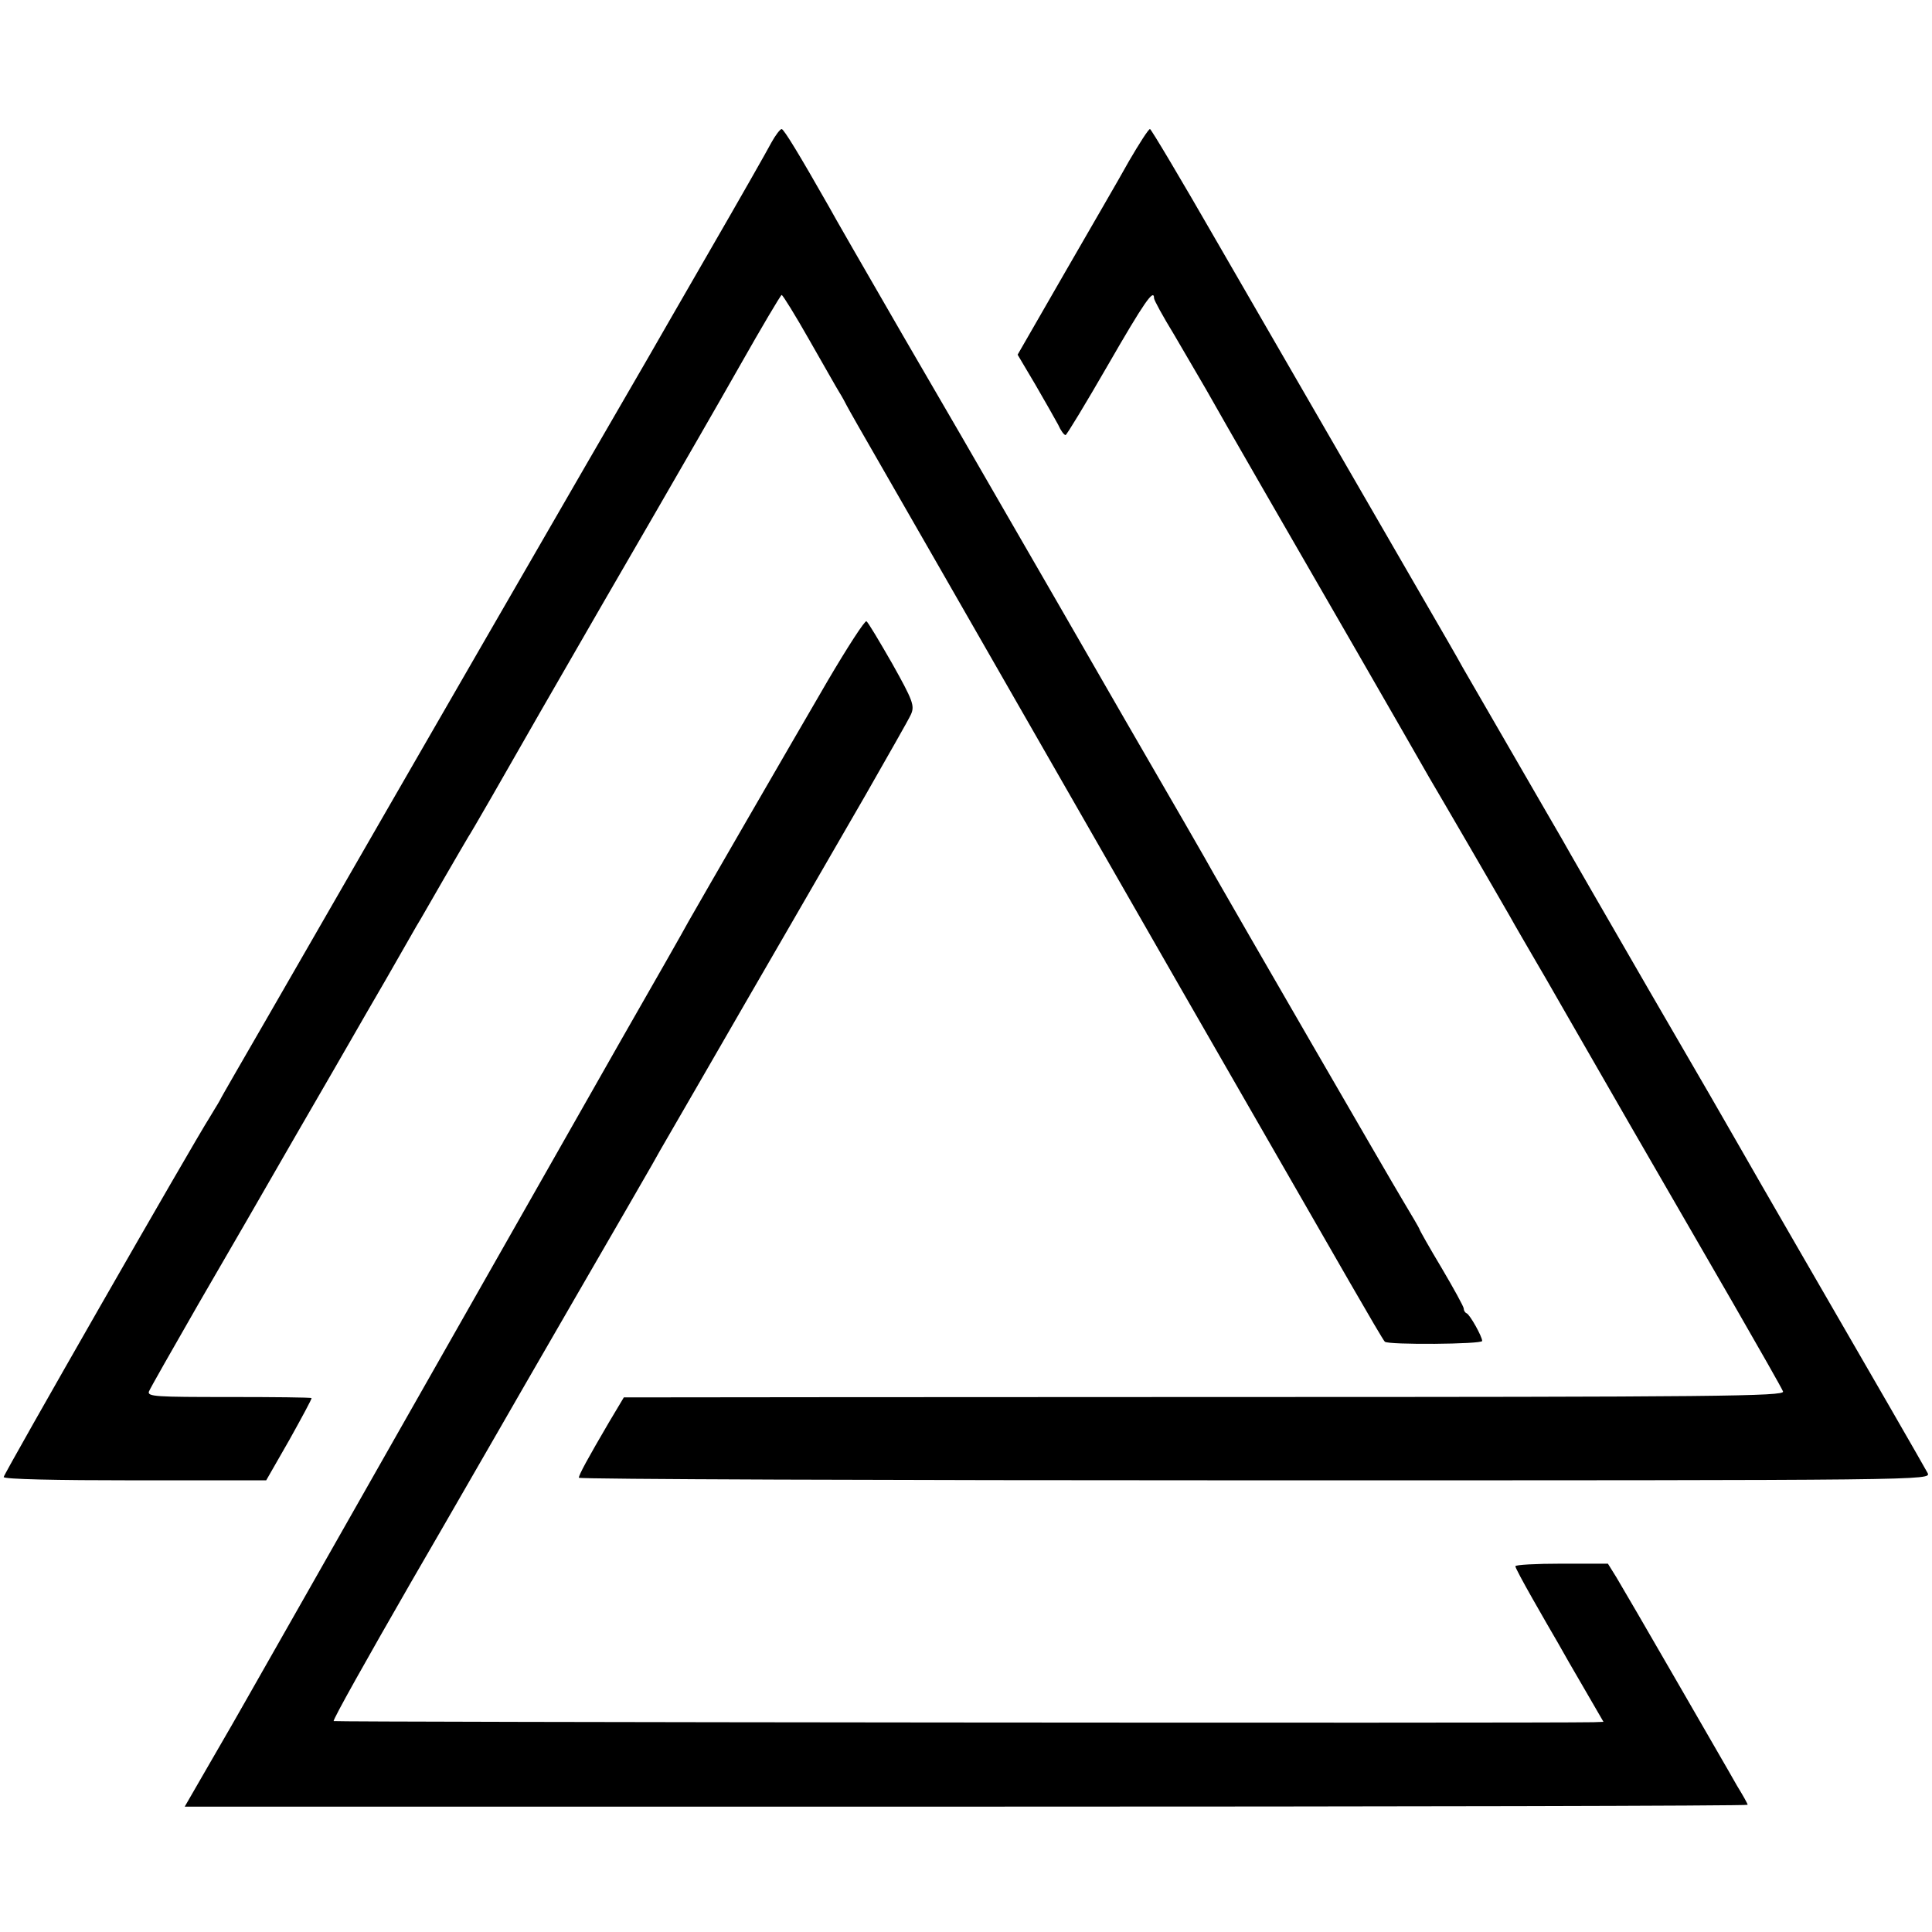 <?xml version="1.0" standalone="no"?>
<!DOCTYPE svg PUBLIC "-//W3C//DTD SVG 20010904//EN"
 "http://www.w3.org/TR/2001/REC-SVG-20010904/DTD/svg10.dtd">
<svg version="1.0" xmlns="http://www.w3.org/2000/svg"
 width="524pt" height="524pt" viewBox="0 0 524 524"
 preserveAspectRatio="xMidYMid meet">
<g transform="translate(0,524) scale(0.1,-0.1)"
fill="#000000" stroke="none">
<path d="M2092 4853 c-11 -21 -86 -153 -167 -293 -81 -140 -156 -271 -167
-290 -11 -19 -87 -150 -168 -290 -127 -220 -354 -612 -865 -1500 -65 -113
-124 -214 -129 -225 -6 -11 -19 -31 -27 -45 -46 -72 -559 -968 -559 -976 0 -6
141 -9 356 -9 l356 0 63 110 c34 61 61 111 60 113 -2 2 -103 3 -225 3 -196 0
-221 1 -216 15 3 8 64 115 134 237 71 122 190 328 264 457 75 129 145 251 156
270 11 19 51 89 89 154 37 65 75 131 83 145 9 14 41 71 73 126 32 55 62 107
67 115 6 8 94 161 196 340 103 179 242 420 309 535 67 116 171 296 231 402 60
106 111 192 114 193 3 0 37 -55 75 -122 39 -68 75 -132 82 -143 7 -11 15 -26
19 -34 4 -8 46 -82 94 -165 48 -83 230 -401 405 -706 276 -482 524 -914 867
-1510 49 -85 91 -157 94 -159 9 -9 264 -7 264 2 0 12 -33 71 -42 75 -5 2 -8 8
-8 13 0 5 -27 54 -60 110 -33 55 -60 103 -60 105 0 2 -20 36 -44 76 -38 63
-460 793 -514 888 -10 19 -119 208 -242 420 -122 212 -266 462 -320 555 -54
94 -180 312 -281 485 -100 173 -191 331 -201 350 -79 139 -122 210 -128 210
-4 0 -17 -17 -28 -37z"/>
<path d="M3062 4803 c-27 -49 -107 -186 -176 -306 l-126 -219 48 -81 c26 -45
54 -94 62 -109 7 -16 16 -28 20 -28 3 0 55 86 115 190 98 170 125 209 125 181
0 -5 24 -49 54 -98 29 -50 68 -116 87 -149 18 -32 87 -153 154 -269 121 -209
414 -718 452 -785 11 -19 60 -102 108 -185 48 -82 97 -168 110 -190 12 -22 46
-80 75 -130 29 -49 62 -108 75 -130 30 -53 290 -504 454 -787 72 -125 134
-234 137 -242 5 -13 -176 -15 -1508 -15 -832 0 -1541 -1 -1574 -1 l-62 0 -40
-67 c-58 -99 -82 -143 -82 -151 0 -4 825 -7 1834 -7 1832 0 1834 0 1824 20
-13 24 -149 260 -343 595 -78 135 -153 265 -167 290 -14 25 -123 214 -243 420
-119 206 -227 393 -239 415 -13 22 -74 128 -136 235 -62 107 -122 211 -133
230 -10 19 -61 107 -112 195 -90 156 -195 337 -556 962 -96 167 -177 303 -180
303 -4 0 -29 -39 -57 -87z"/>
<path d="M2244 3392 c-102 -175 -343 -592 -377 -652 -10 -19 -92 -163 -182
-320 -152 -268 -352 -619 -608 -1070 -61 -107 -172 -303 -247 -435 -75 -132
-148 -260 -162 -285 -14 -25 -57 -100 -96 -167 l-71 -123 2119 0 c1166 0 2120
2 2120 5 0 3 -13 26 -29 52 -15 27 -90 156 -166 288 -76 132 -149 257 -161
277 l-23 37 -126 0 c-69 0 -125 -3 -125 -7 0 -4 21 -43 46 -87 25 -44 56 -98
69 -120 12 -22 45 -79 73 -127 l51 -88 -27 -1 c-145 -3 -3414 0 -3417 3 -3 3
92 172 210 377 119 205 226 392 239 414 13 23 106 184 206 357 100 173 194
335 208 360 14 25 32 57 41 72 19 33 176 304 212 367 31 53 163 282 325 562
62 109 119 208 125 222 10 23 5 37 -51 137 -35 61 -66 113 -70 115 -4 3 -52
-71 -106 -163z"/>
</g>
</svg>

